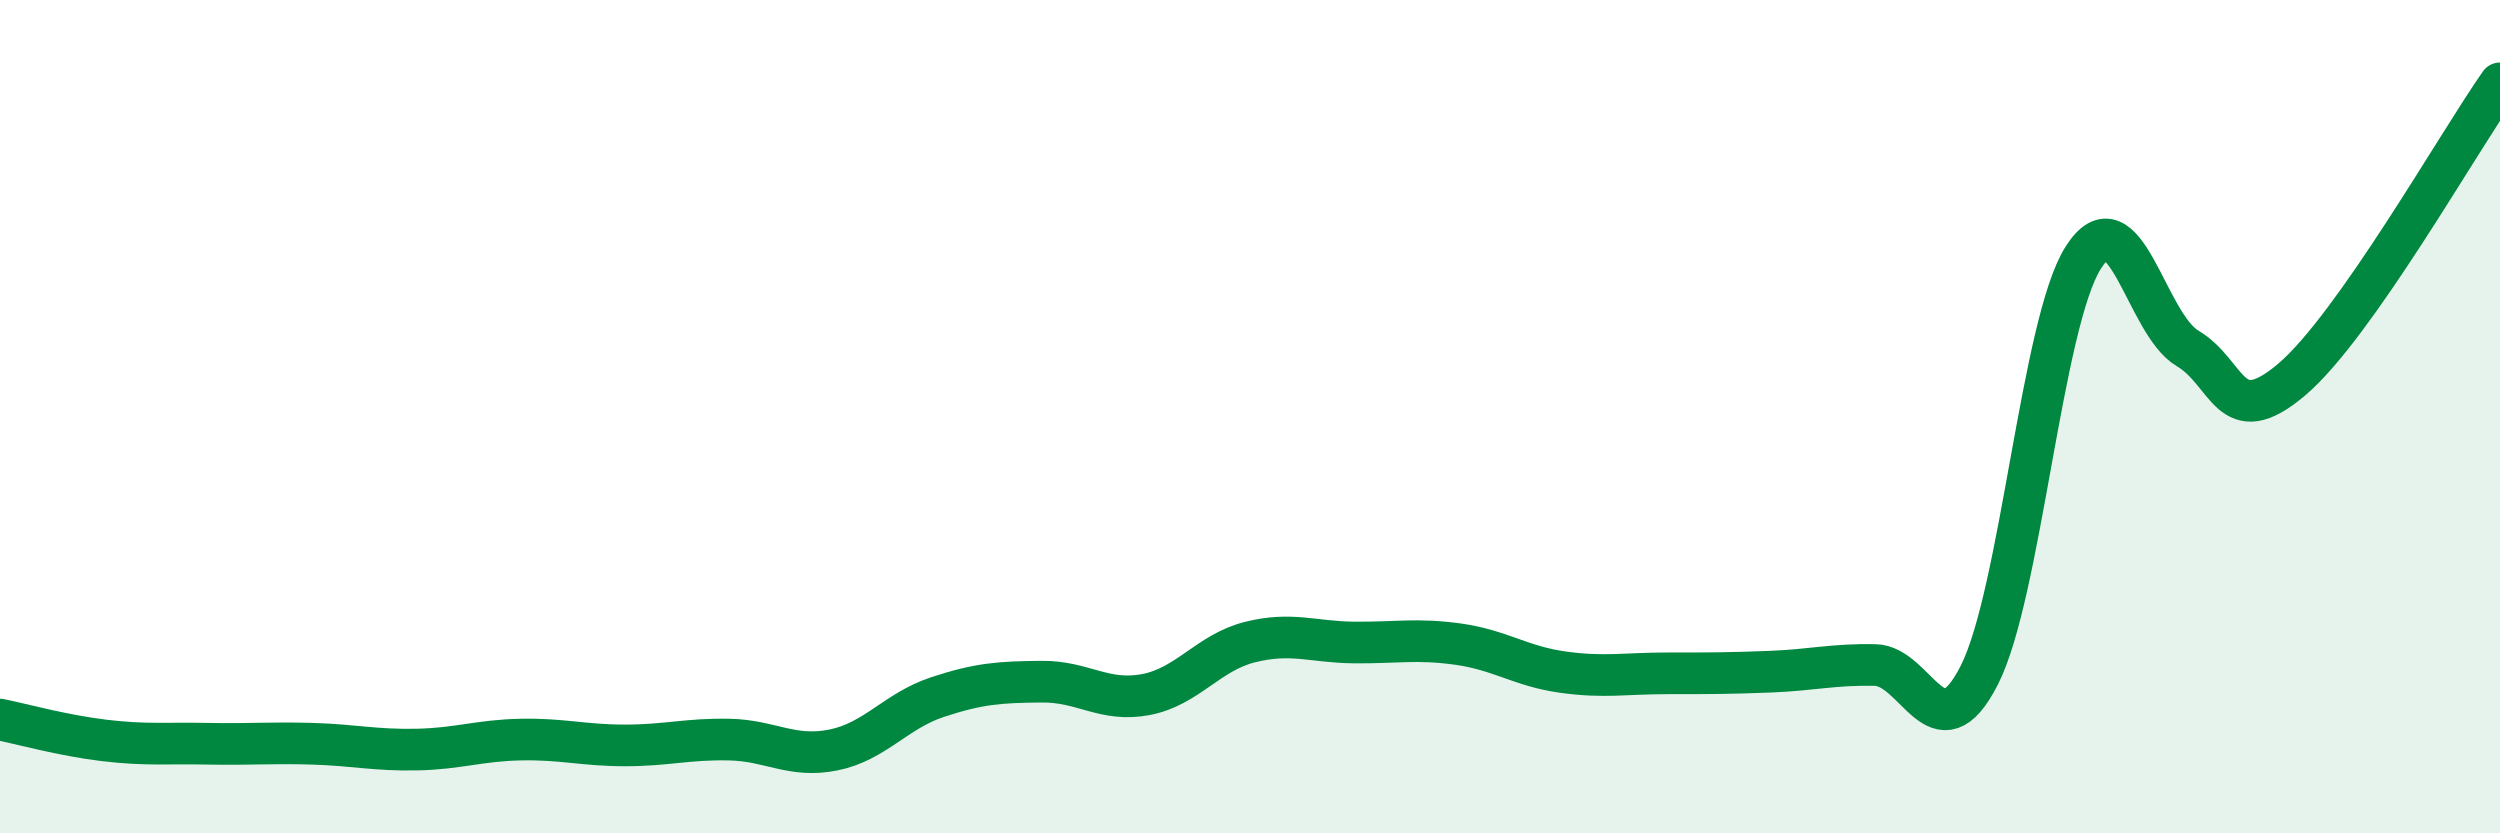 
    <svg width="60" height="20" viewBox="0 0 60 20" xmlns="http://www.w3.org/2000/svg">
      <path
        d="M 0,17.27 C 0.5,17.37 1.5,17.65 2.5,17.77 C 3.5,17.89 4,17.83 5,17.85 C 6,17.87 6.5,17.82 7.5,17.85 C 8.5,17.88 9,18.01 10,17.99 C 11,17.97 11.5,17.77 12.5,17.75 C 13.5,17.73 14,17.89 15,17.89 C 16,17.89 16.5,17.73 17.5,17.75 C 18.5,17.77 19,18.2 20,18 C 21,17.8 21.5,17.06 22.5,16.73 C 23.5,16.4 24,16.37 25,16.36 C 26,16.35 26.5,16.86 27.5,16.67 C 28.5,16.48 29,15.66 30,15.41 C 31,15.16 31.5,15.41 32.5,15.42 C 33.5,15.43 34,15.32 35,15.46 C 36,15.6 36.5,15.99 37.5,16.13 C 38.5,16.27 39,16.16 40,16.16 C 41,16.16 41.5,16.16 42.5,16.12 C 43.5,16.08 44,15.94 45,15.96 C 46,15.98 46.5,18.17 47.5,16.21 C 48.5,14.25 49,7.75 50,6.18 C 51,4.61 51.5,7.77 52.5,8.36 C 53.5,8.95 53.5,10.38 55,9.11 C 56.5,7.84 59,3.42 60,2L60 20L0 20Z"
        fill="#008740"
        opacity="0.1"
        stroke-linecap="round"
        stroke-linejoin="round"
      />
      <path
        d="M 0,17.27 C 0.5,17.37 1.5,17.65 2.5,17.77 C 3.5,17.89 4,17.83 5,17.85 C 6,17.87 6.5,17.82 7.5,17.85 C 8.5,17.88 9,18.01 10,17.99 C 11,17.97 11.5,17.77 12.5,17.75 C 13.5,17.73 14,17.89 15,17.89 C 16,17.89 16.5,17.73 17.5,17.75 C 18.5,17.77 19,18.2 20,18 C 21,17.8 21.5,17.06 22.5,16.73 C 23.5,16.4 24,16.37 25,16.36 C 26,16.35 26.5,16.86 27.5,16.67 C 28.5,16.48 29,15.66 30,15.41 C 31,15.16 31.5,15.41 32.5,15.42 C 33.5,15.43 34,15.32 35,15.46 C 36,15.6 36.5,15.99 37.5,16.13 C 38.5,16.27 39,16.16 40,16.16 C 41,16.16 41.5,16.16 42.5,16.12 C 43.5,16.08 44,15.94 45,15.96 C 46,15.98 46.5,18.17 47.5,16.21 C 48.5,14.25 49,7.75 50,6.18 C 51,4.61 51.5,7.77 52.5,8.36 C 53.5,8.95 53.5,10.38 55,9.11 C 56.5,7.84 59,3.42 60,2"
        stroke="#008740"
        stroke-width="1"
        fill="none"
        stroke-linecap="round"
        stroke-linejoin="round"
      />
    </svg>
  